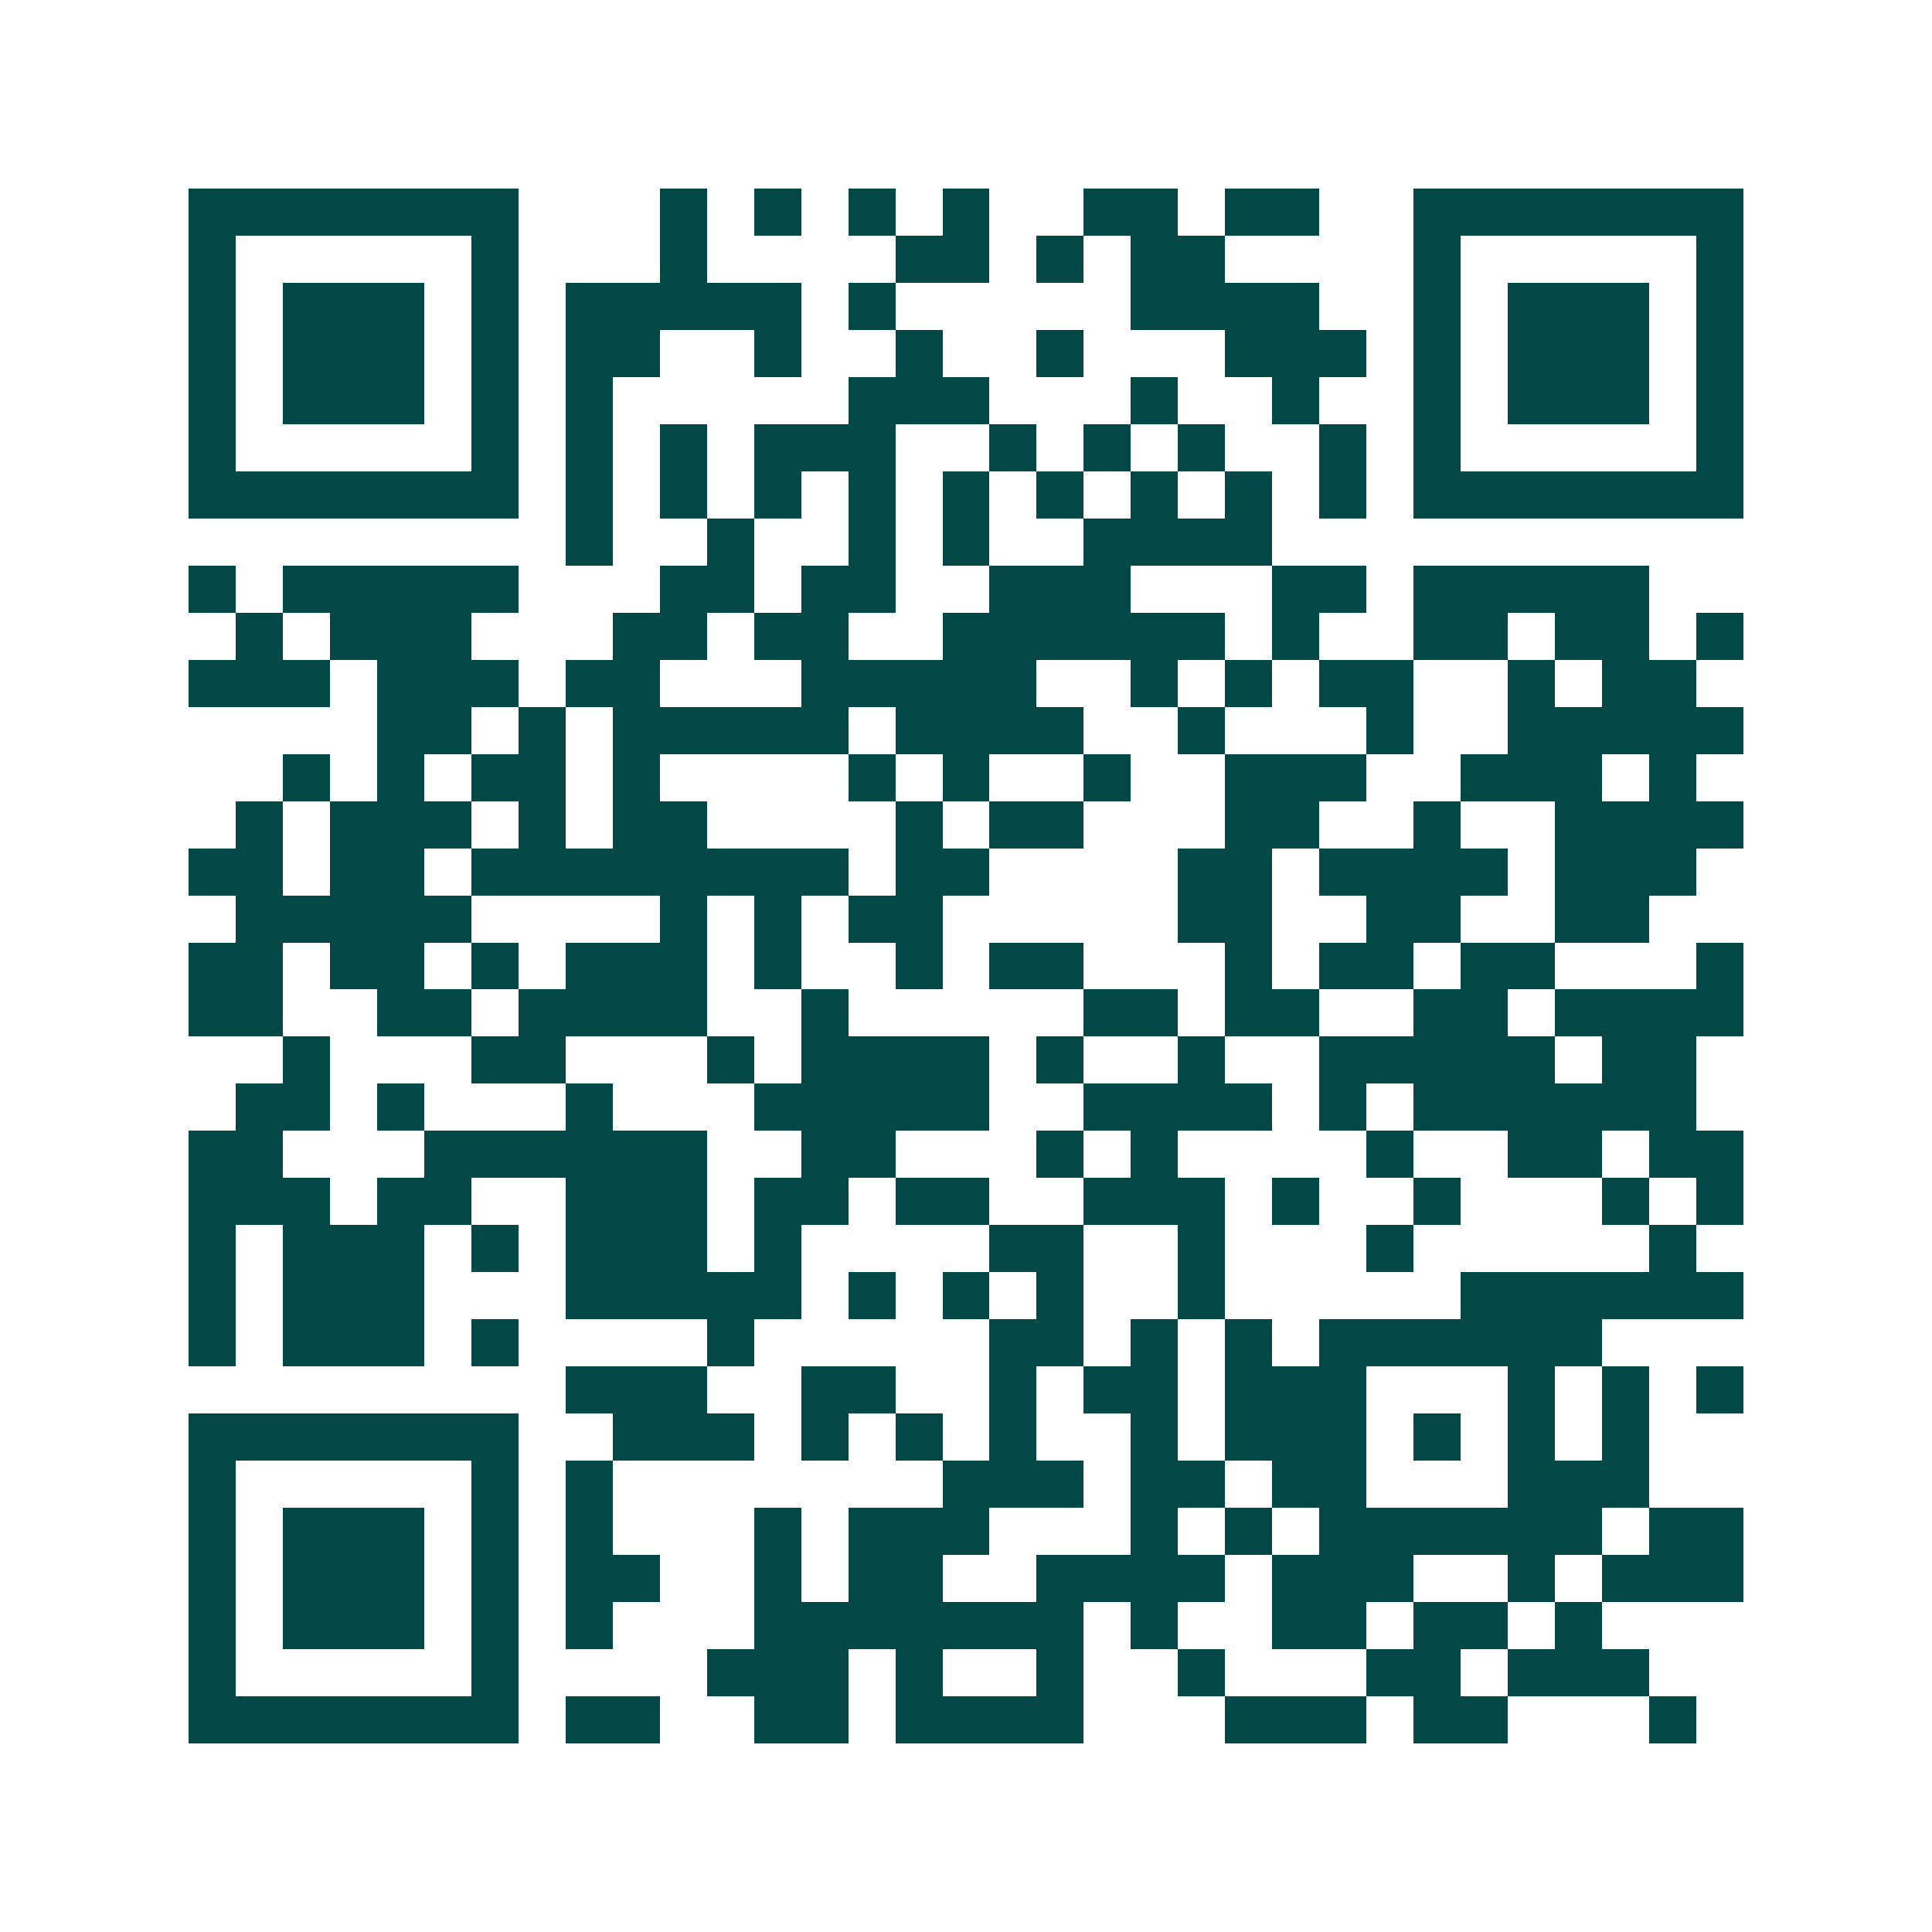 <svg xmlns="http://www.w3.org/2000/svg" width="200" height="200" viewBox="0 0 41 41" shape-rendering="crispEdges"><path fill="#ffffff" d="M0 0h41v41H0z"/><path stroke="#014847" d="M4 4.5h7m3 0h1m1 0h1m1 0h1m1 0h1m2 0h2m1 0h2m2 0h7M4 5.5h1m5 0h1m3 0h1m4 0h2m1 0h1m1 0h2m4 0h1m5 0h1M4 6.5h1m1 0h3m1 0h1m1 0h5m1 0h1m5 0h4m2 0h1m1 0h3m1 0h1M4 7.5h1m1 0h3m1 0h1m1 0h2m2 0h1m2 0h1m2 0h1m3 0h3m1 0h1m1 0h3m1 0h1M4 8.5h1m1 0h3m1 0h1m1 0h1m5 0h3m3 0h1m2 0h1m2 0h1m1 0h3m1 0h1M4 9.5h1m5 0h1m1 0h1m1 0h1m1 0h3m2 0h1m1 0h1m1 0h1m2 0h1m1 0h1m5 0h1M4 10.5h7m1 0h1m1 0h1m1 0h1m1 0h1m1 0h1m1 0h1m1 0h1m1 0h1m1 0h1m1 0h7M12 11.5h1m2 0h1m2 0h1m1 0h1m2 0h4M4 12.5h1m1 0h5m3 0h2m1 0h2m2 0h3m3 0h2m1 0h5M5 13.5h1m1 0h3m3 0h2m1 0h2m2 0h6m1 0h1m2 0h2m1 0h2m1 0h1M4 14.5h3m1 0h3m1 0h2m3 0h5m2 0h1m1 0h1m1 0h2m2 0h1m1 0h2M8 15.5h2m1 0h1m1 0h5m1 0h4m2 0h1m3 0h1m2 0h5M6 16.5h1m1 0h1m1 0h2m1 0h1m4 0h1m1 0h1m2 0h1m2 0h3m2 0h3m1 0h1M5 17.5h1m1 0h3m1 0h1m1 0h2m4 0h1m1 0h2m3 0h2m2 0h1m2 0h4M4 18.5h2m1 0h2m1 0h8m1 0h2m4 0h2m1 0h4m1 0h3M5 19.5h5m4 0h1m1 0h1m1 0h2m5 0h2m2 0h2m2 0h2M4 20.5h2m1 0h2m1 0h1m1 0h3m1 0h1m2 0h1m1 0h2m3 0h1m1 0h2m1 0h2m3 0h1M4 21.5h2m2 0h2m1 0h4m2 0h1m5 0h2m1 0h2m2 0h2m1 0h4M6 22.5h1m3 0h2m3 0h1m1 0h4m1 0h1m2 0h1m2 0h5m1 0h2M5 23.5h2m1 0h1m3 0h1m3 0h5m2 0h4m1 0h1m1 0h6M4 24.5h2m3 0h6m2 0h2m3 0h1m1 0h1m4 0h1m2 0h2m1 0h2M4 25.5h3m1 0h2m2 0h3m1 0h2m1 0h2m2 0h3m1 0h1m2 0h1m3 0h1m1 0h1M4 26.5h1m1 0h3m1 0h1m1 0h3m1 0h1m4 0h2m2 0h1m3 0h1m5 0h1M4 27.5h1m1 0h3m3 0h5m1 0h1m1 0h1m1 0h1m2 0h1m5 0h6M4 28.5h1m1 0h3m1 0h1m4 0h1m5 0h2m1 0h1m1 0h1m1 0h6M12 29.5h3m2 0h2m2 0h1m1 0h2m1 0h3m3 0h1m1 0h1m1 0h1M4 30.5h7m2 0h3m1 0h1m1 0h1m1 0h1m2 0h1m1 0h3m1 0h1m1 0h1m1 0h1M4 31.5h1m5 0h1m1 0h1m7 0h3m1 0h2m1 0h2m3 0h3M4 32.5h1m1 0h3m1 0h1m1 0h1m3 0h1m1 0h3m3 0h1m1 0h1m1 0h6m1 0h2M4 33.5h1m1 0h3m1 0h1m1 0h2m2 0h1m1 0h2m2 0h4m1 0h3m2 0h1m1 0h3M4 34.5h1m1 0h3m1 0h1m1 0h1m3 0h7m1 0h1m2 0h2m1 0h2m1 0h1M4 35.5h1m5 0h1m4 0h3m1 0h1m2 0h1m2 0h1m3 0h2m1 0h3M4 36.5h7m1 0h2m2 0h2m1 0h4m3 0h3m1 0h2m3 0h1"/></svg>
